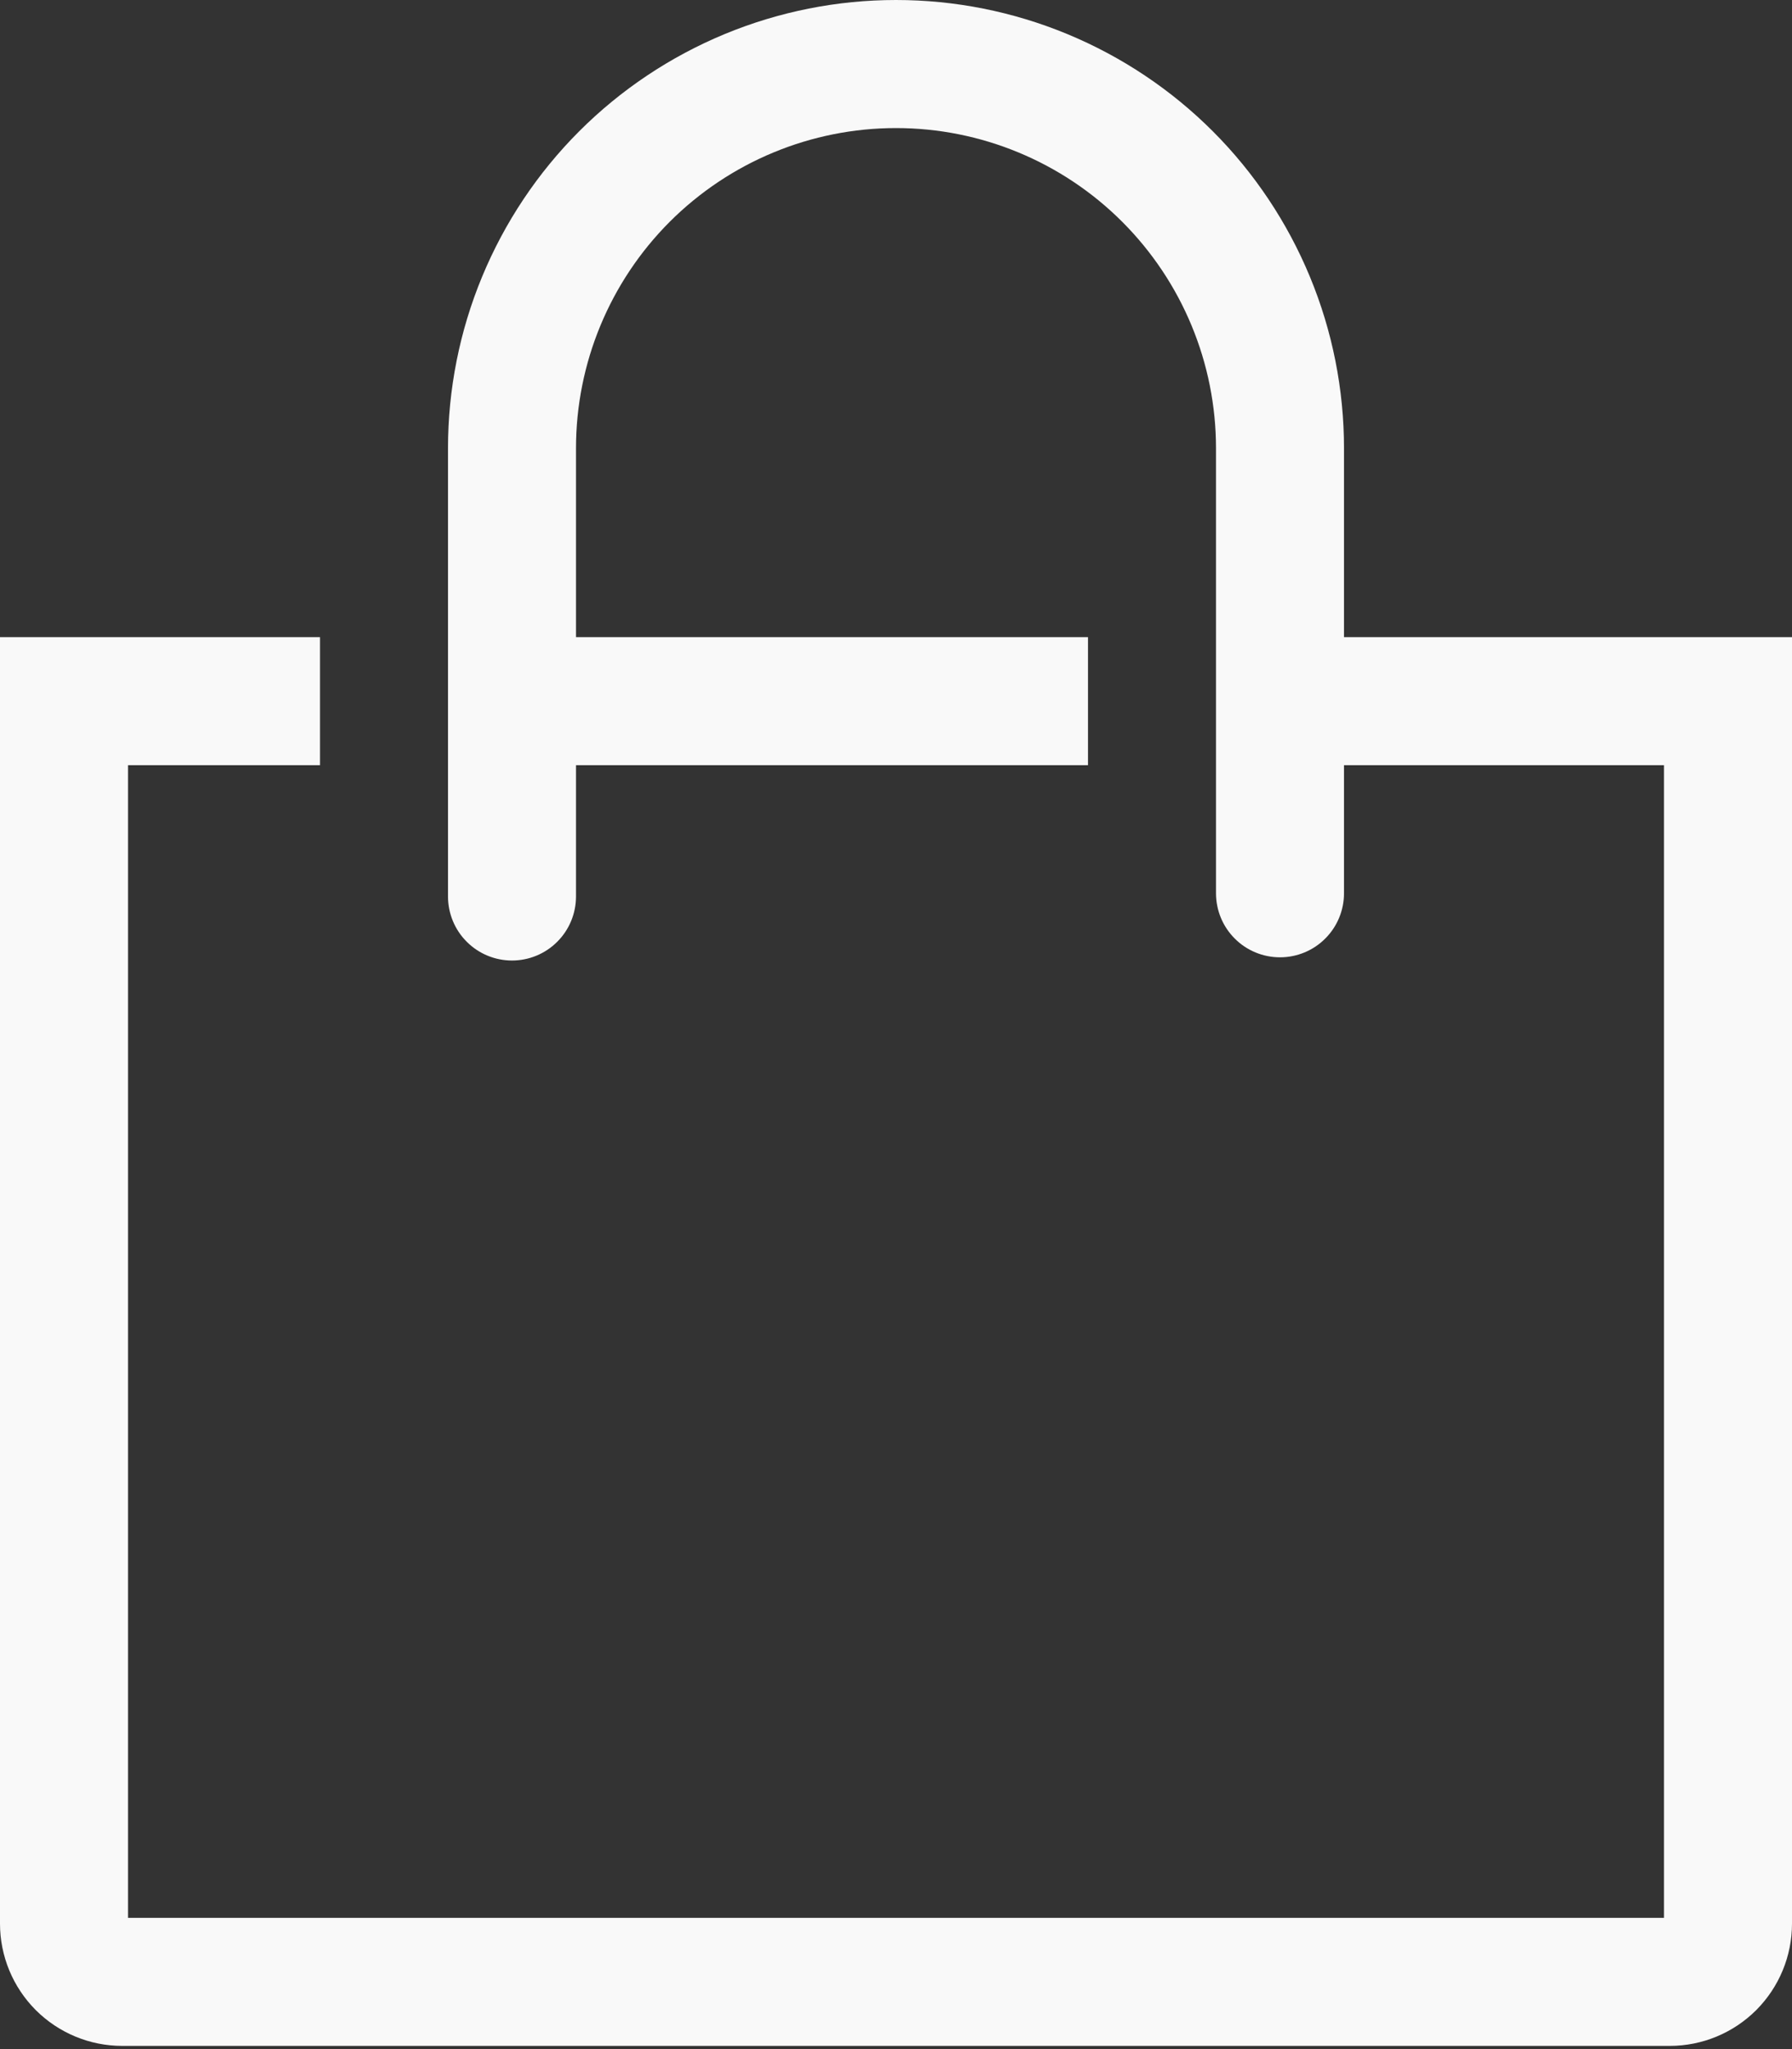 <?xml version="1.0" encoding="UTF-8"?> <svg xmlns="http://www.w3.org/2000/svg" width="28" height="32" viewBox="0 0 28 32" fill="none"><rect x="0" y="0" width="28" height="32" fill="#333333" stroke="none"/> <g clip-path="url(#clip0_518_2651)"> <path d="M21 9.95V7C21 6.081 20.819 5.17 20.467 4.321C20.115 3.472 19.6 2.7 18.95 2.05C18.3 1.4 17.528 0.885 16.679 0.533C15.829 0.181 14.919 0 14 0C13.081 0 12.171 0.181 11.321 0.533C10.472 0.885 9.7 1.4 9.05 2.05C8.4 2.7 7.885 3.472 7.533 4.321C7.181 5.17 7 6.081 7 7V14C7 14.265 7.105 14.52 7.293 14.707C7.48 14.895 7.735 15 8 15C8.265 15 8.52 14.895 8.707 14.707C8.895 14.52 9 14.265 9 14V11.95H17V9.95H9V7C9 5.674 9.527 4.402 10.464 3.464C11.402 2.527 12.674 2 14 2C15.326 2 16.598 2.527 17.535 3.464C18.473 4.402 19 5.674 19 7V13.95C19 14.215 19.105 14.47 19.293 14.657C19.48 14.845 19.735 14.95 20 14.95C20.265 14.95 20.52 14.845 20.707 14.657C20.895 14.47 21 14.215 21 13.95V11.95H26V29.95H2V11.95H5V9.95H0V30.04C0 30.547 0.201 31.032 0.559 31.391C0.918 31.749 1.403 31.95 1.91 31.95H26.09C26.597 31.95 27.082 31.749 27.441 31.391C27.799 31.032 28 30.547 28 30.04V9.95H21Z" fill="#F9F9F9"></path> </g> <defs> <clipPath id="clip0_518_2651"> <rect width="28" height="32" fill="white"></rect> </clipPath> </defs> </svg> 